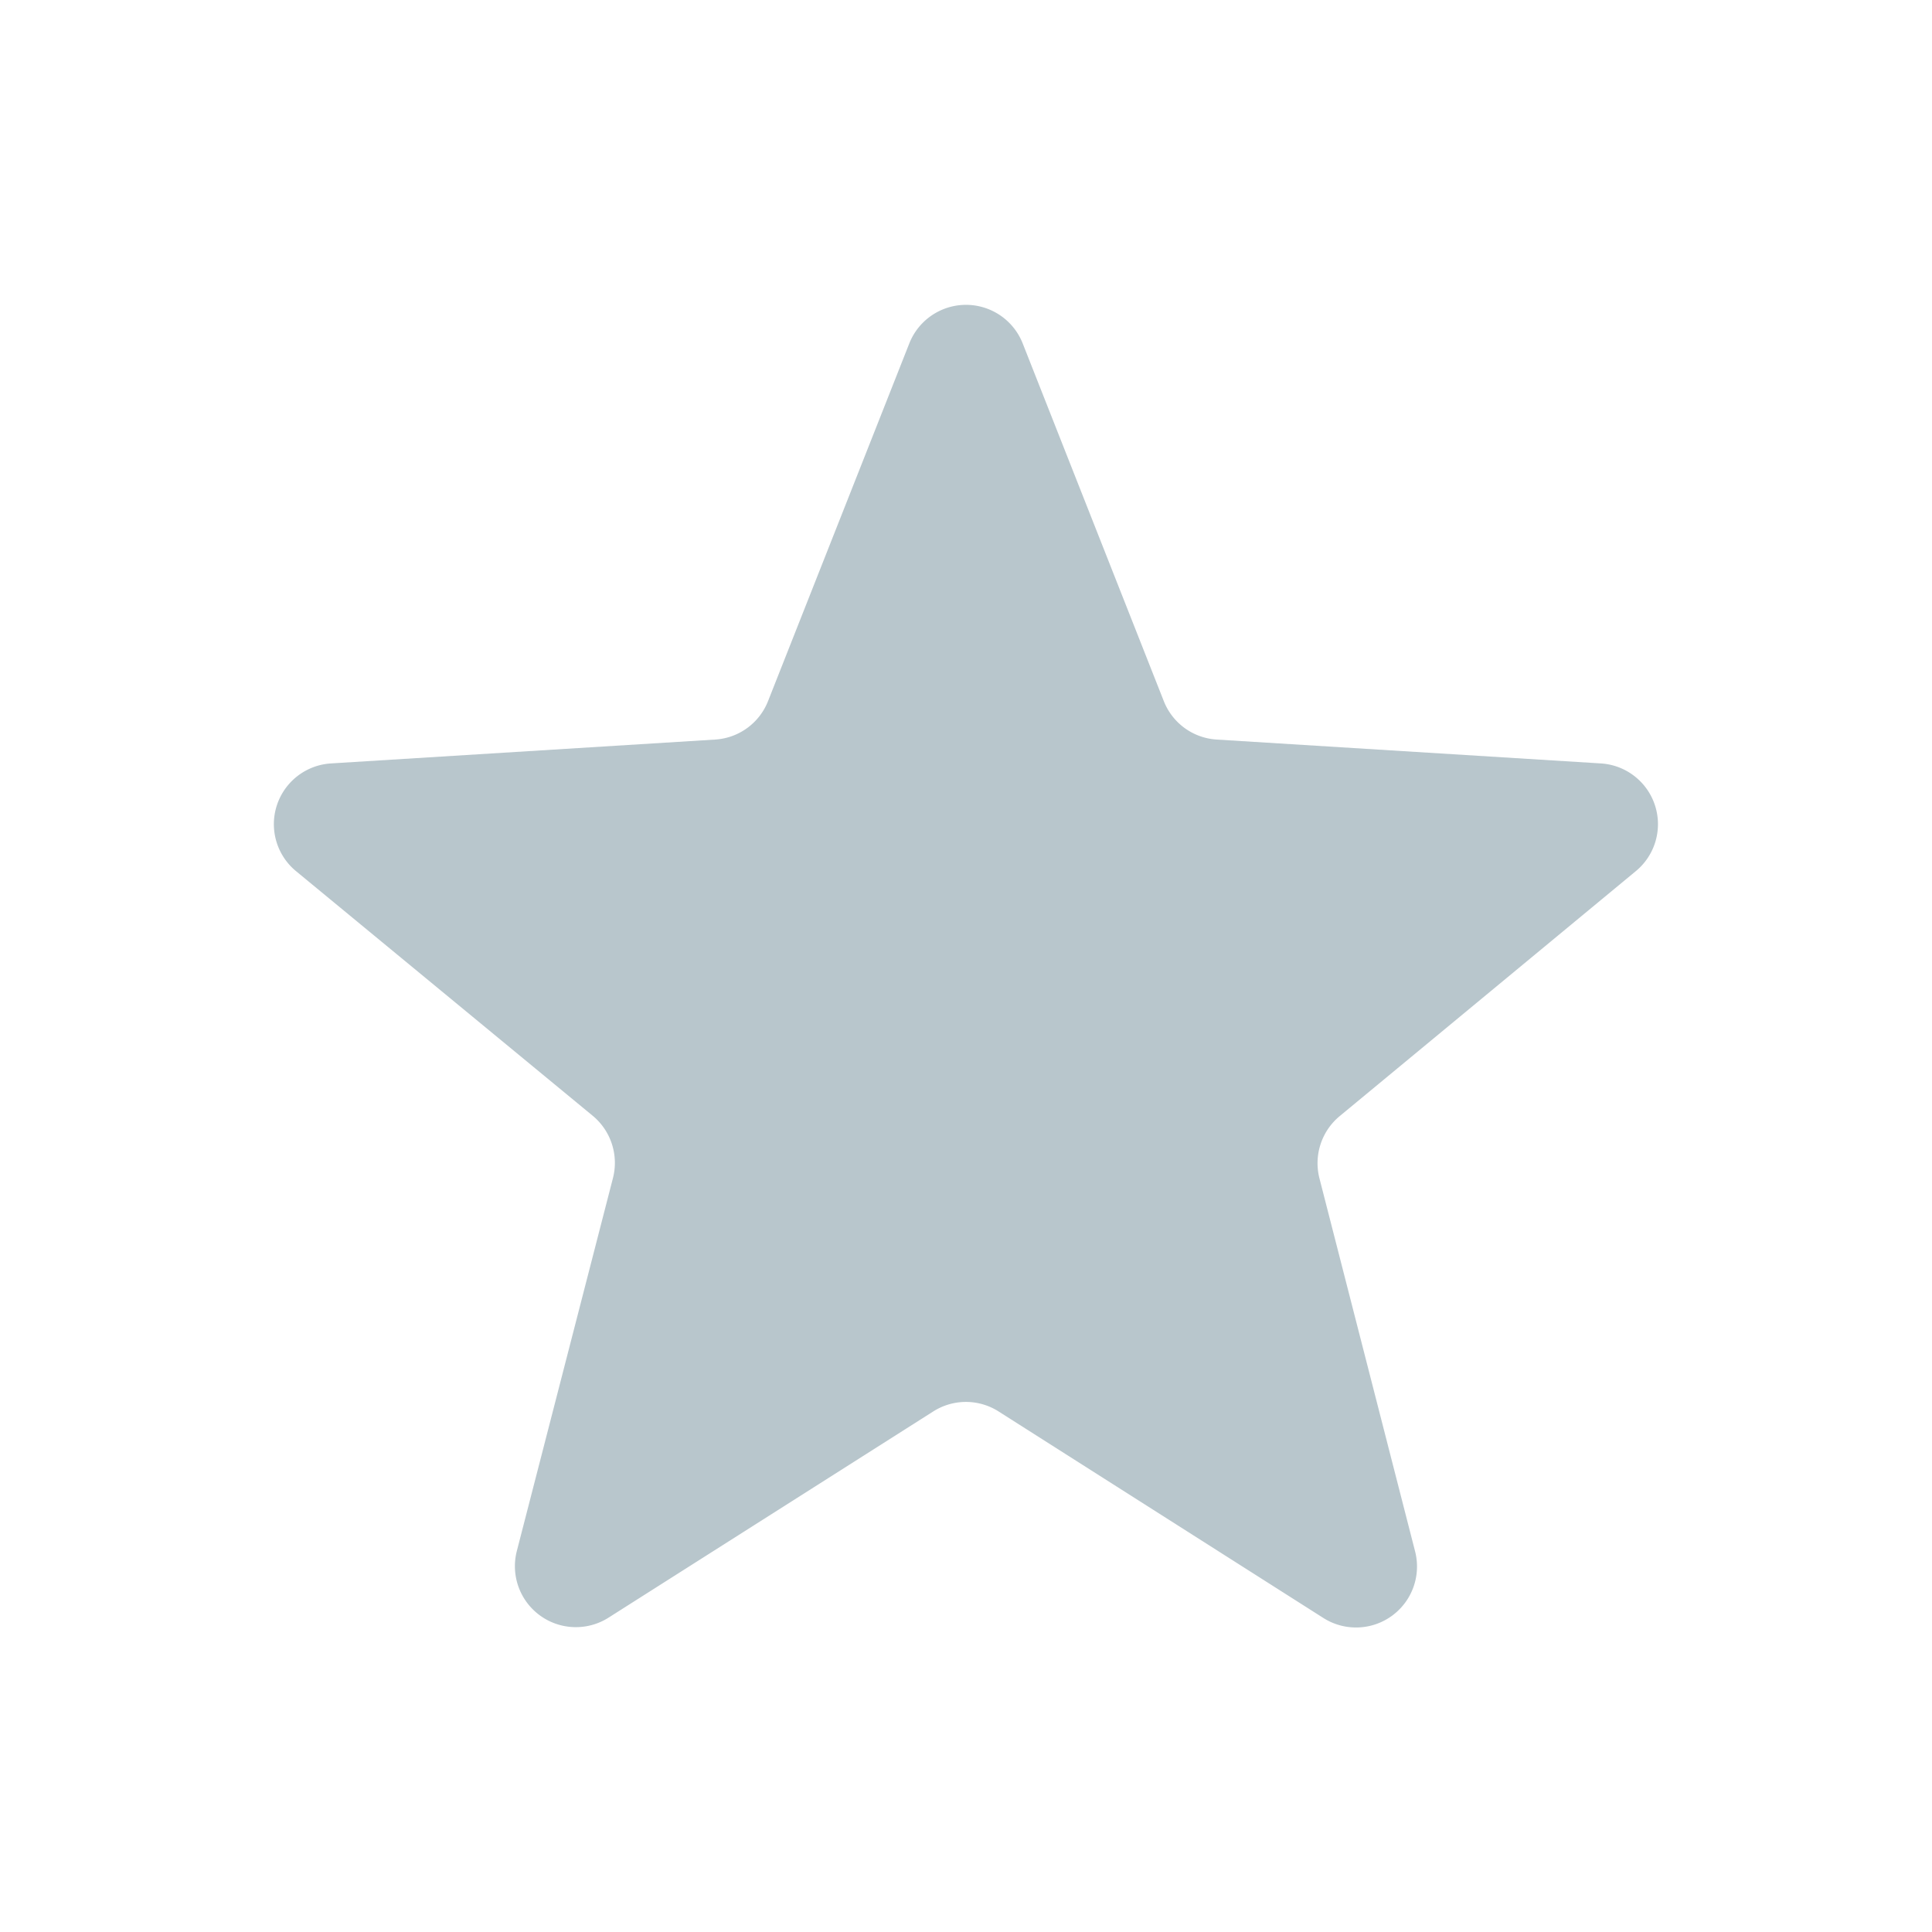 <svg xmlns="http://www.w3.org/2000/svg" viewBox="0 0 230.75 230.75"><defs><style>.cls-1{fill:#b8c6cc;}.cls-2{fill:none;}</style></defs><g id="Layer_2" data-name="Layer 2"><g id="Icons"><path class="cls-1" d="M122.14,41,139,83.74a7.27,7.27,0,0,0,6.32,4.59l45.87,2.85a7.27,7.27,0,0,1,4.18,12.87L160,133.31a7.3,7.3,0,0,0-2.41,7.43L169,185.24a7.28,7.28,0,0,1-10.95,8l-38.78-24.66a7.26,7.26,0,0,0-7.81,0L72.69,193.2a7.28,7.28,0,0,1-10.95-8l11.47-44.5a7.3,7.3,0,0,0-2.41-7.43L35.36,104.05a7.27,7.27,0,0,1,4.18-12.87l45.87-2.85a7.27,7.27,0,0,0,6.32-4.59L108.61,41A7.28,7.28,0,0,1,122.14,41Z"/><rect class="cls-2" width="230.75" height="230.75"/></g></g></svg>